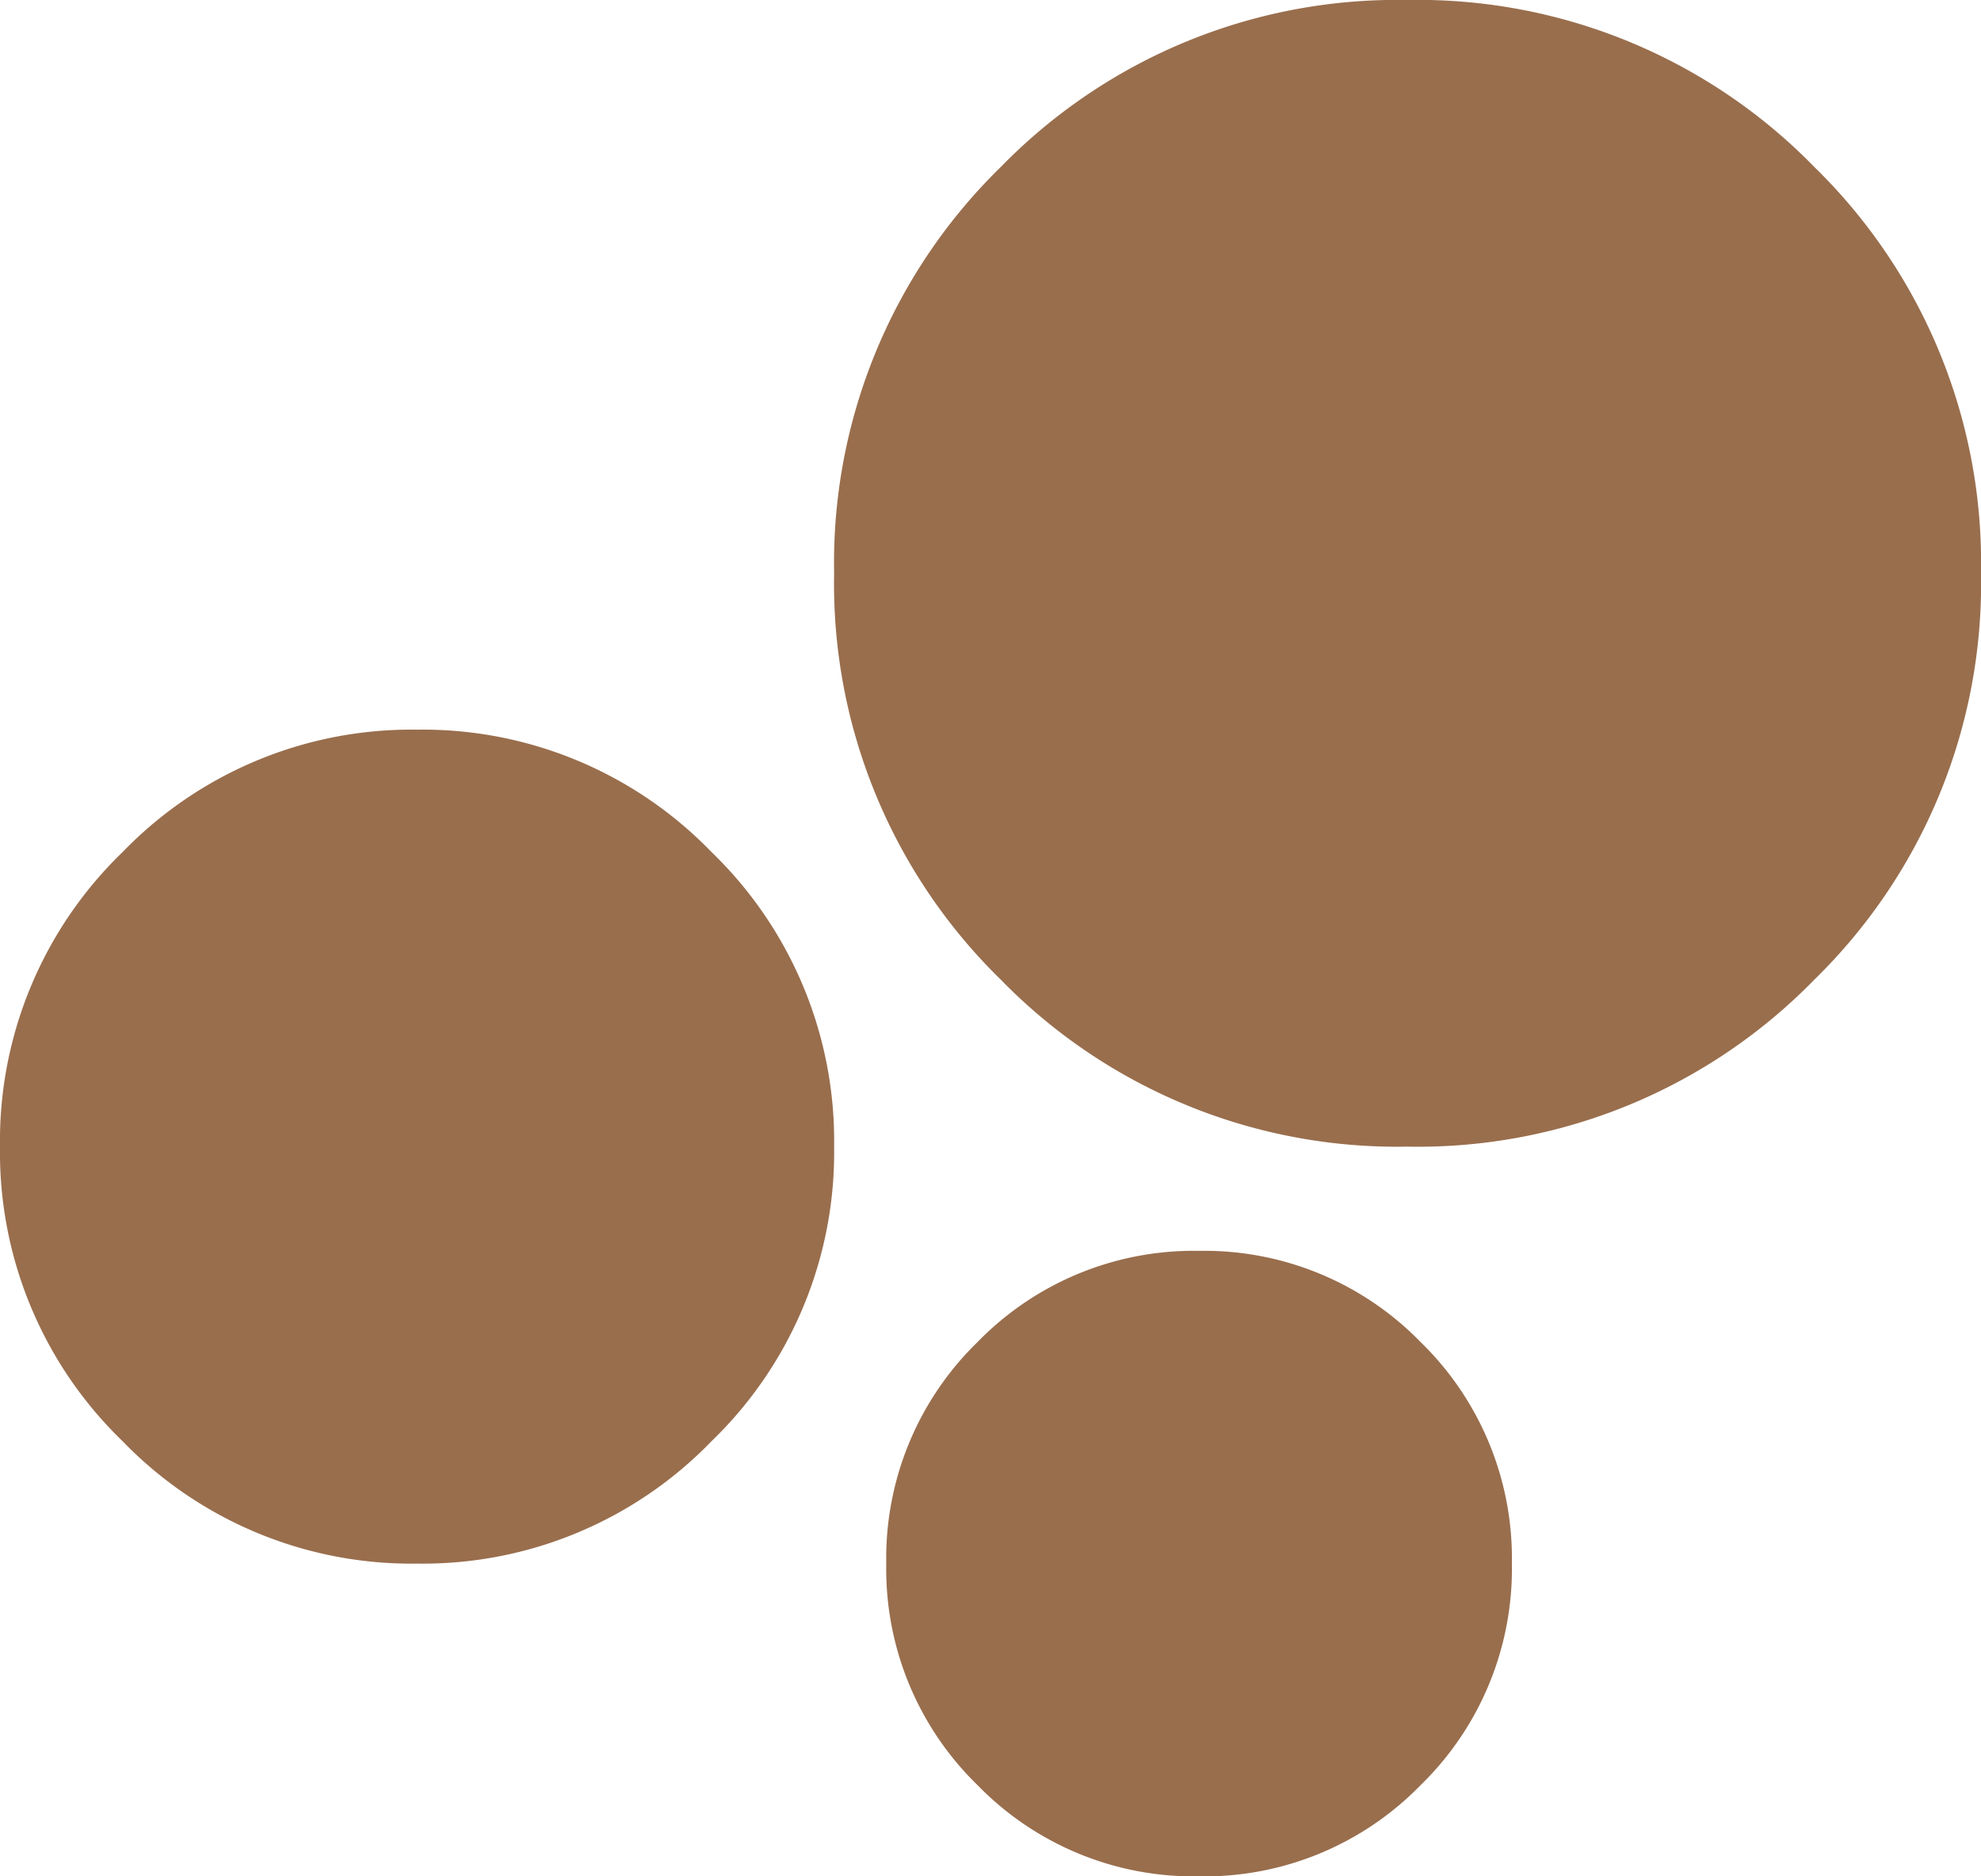 <svg xmlns="http://www.w3.org/2000/svg" width="32" height="30.315" viewBox="0 0 32 30.315"><path d="M126.737-814.737a6.486,6.486,0,0,1-4.758-1.979A6.487,6.487,0,0,1,120-821.474a6.486,6.486,0,0,1,1.979-4.758,6.487,6.487,0,0,1,4.758-1.979,6.487,6.487,0,0,1,4.758,1.979,6.486,6.486,0,0,1,1.979,4.758,6.487,6.487,0,0,1-1.979,4.758A6.486,6.486,0,0,1,126.737-814.737Zm16-6.737a8.938,8.938,0,0,1-6.568-2.695,8.938,8.938,0,0,1-2.695-6.568,8.938,8.938,0,0,1,2.695-6.568A8.937,8.937,0,0,1,142.737-840a8.937,8.937,0,0,1,6.568,2.695A8.938,8.938,0,0,1,152-830.737a8.938,8.938,0,0,1-2.695,6.568A8.938,8.938,0,0,1,142.737-821.474Zm-3.368,11.79a4.872,4.872,0,0,1-3.579-1.474,4.873,4.873,0,0,1-1.474-3.579,4.872,4.872,0,0,1,1.474-3.579,4.873,4.873,0,0,1,3.579-1.474,4.873,4.873,0,0,1,3.579,1.474,4.872,4.872,0,0,1,1.474,3.579,4.873,4.873,0,0,1-1.474,3.579A4.872,4.872,0,0,1,139.368-809.684Z" transform="translate(-120 840)" fill="#996e4d" opacity="0.999"/></svg>